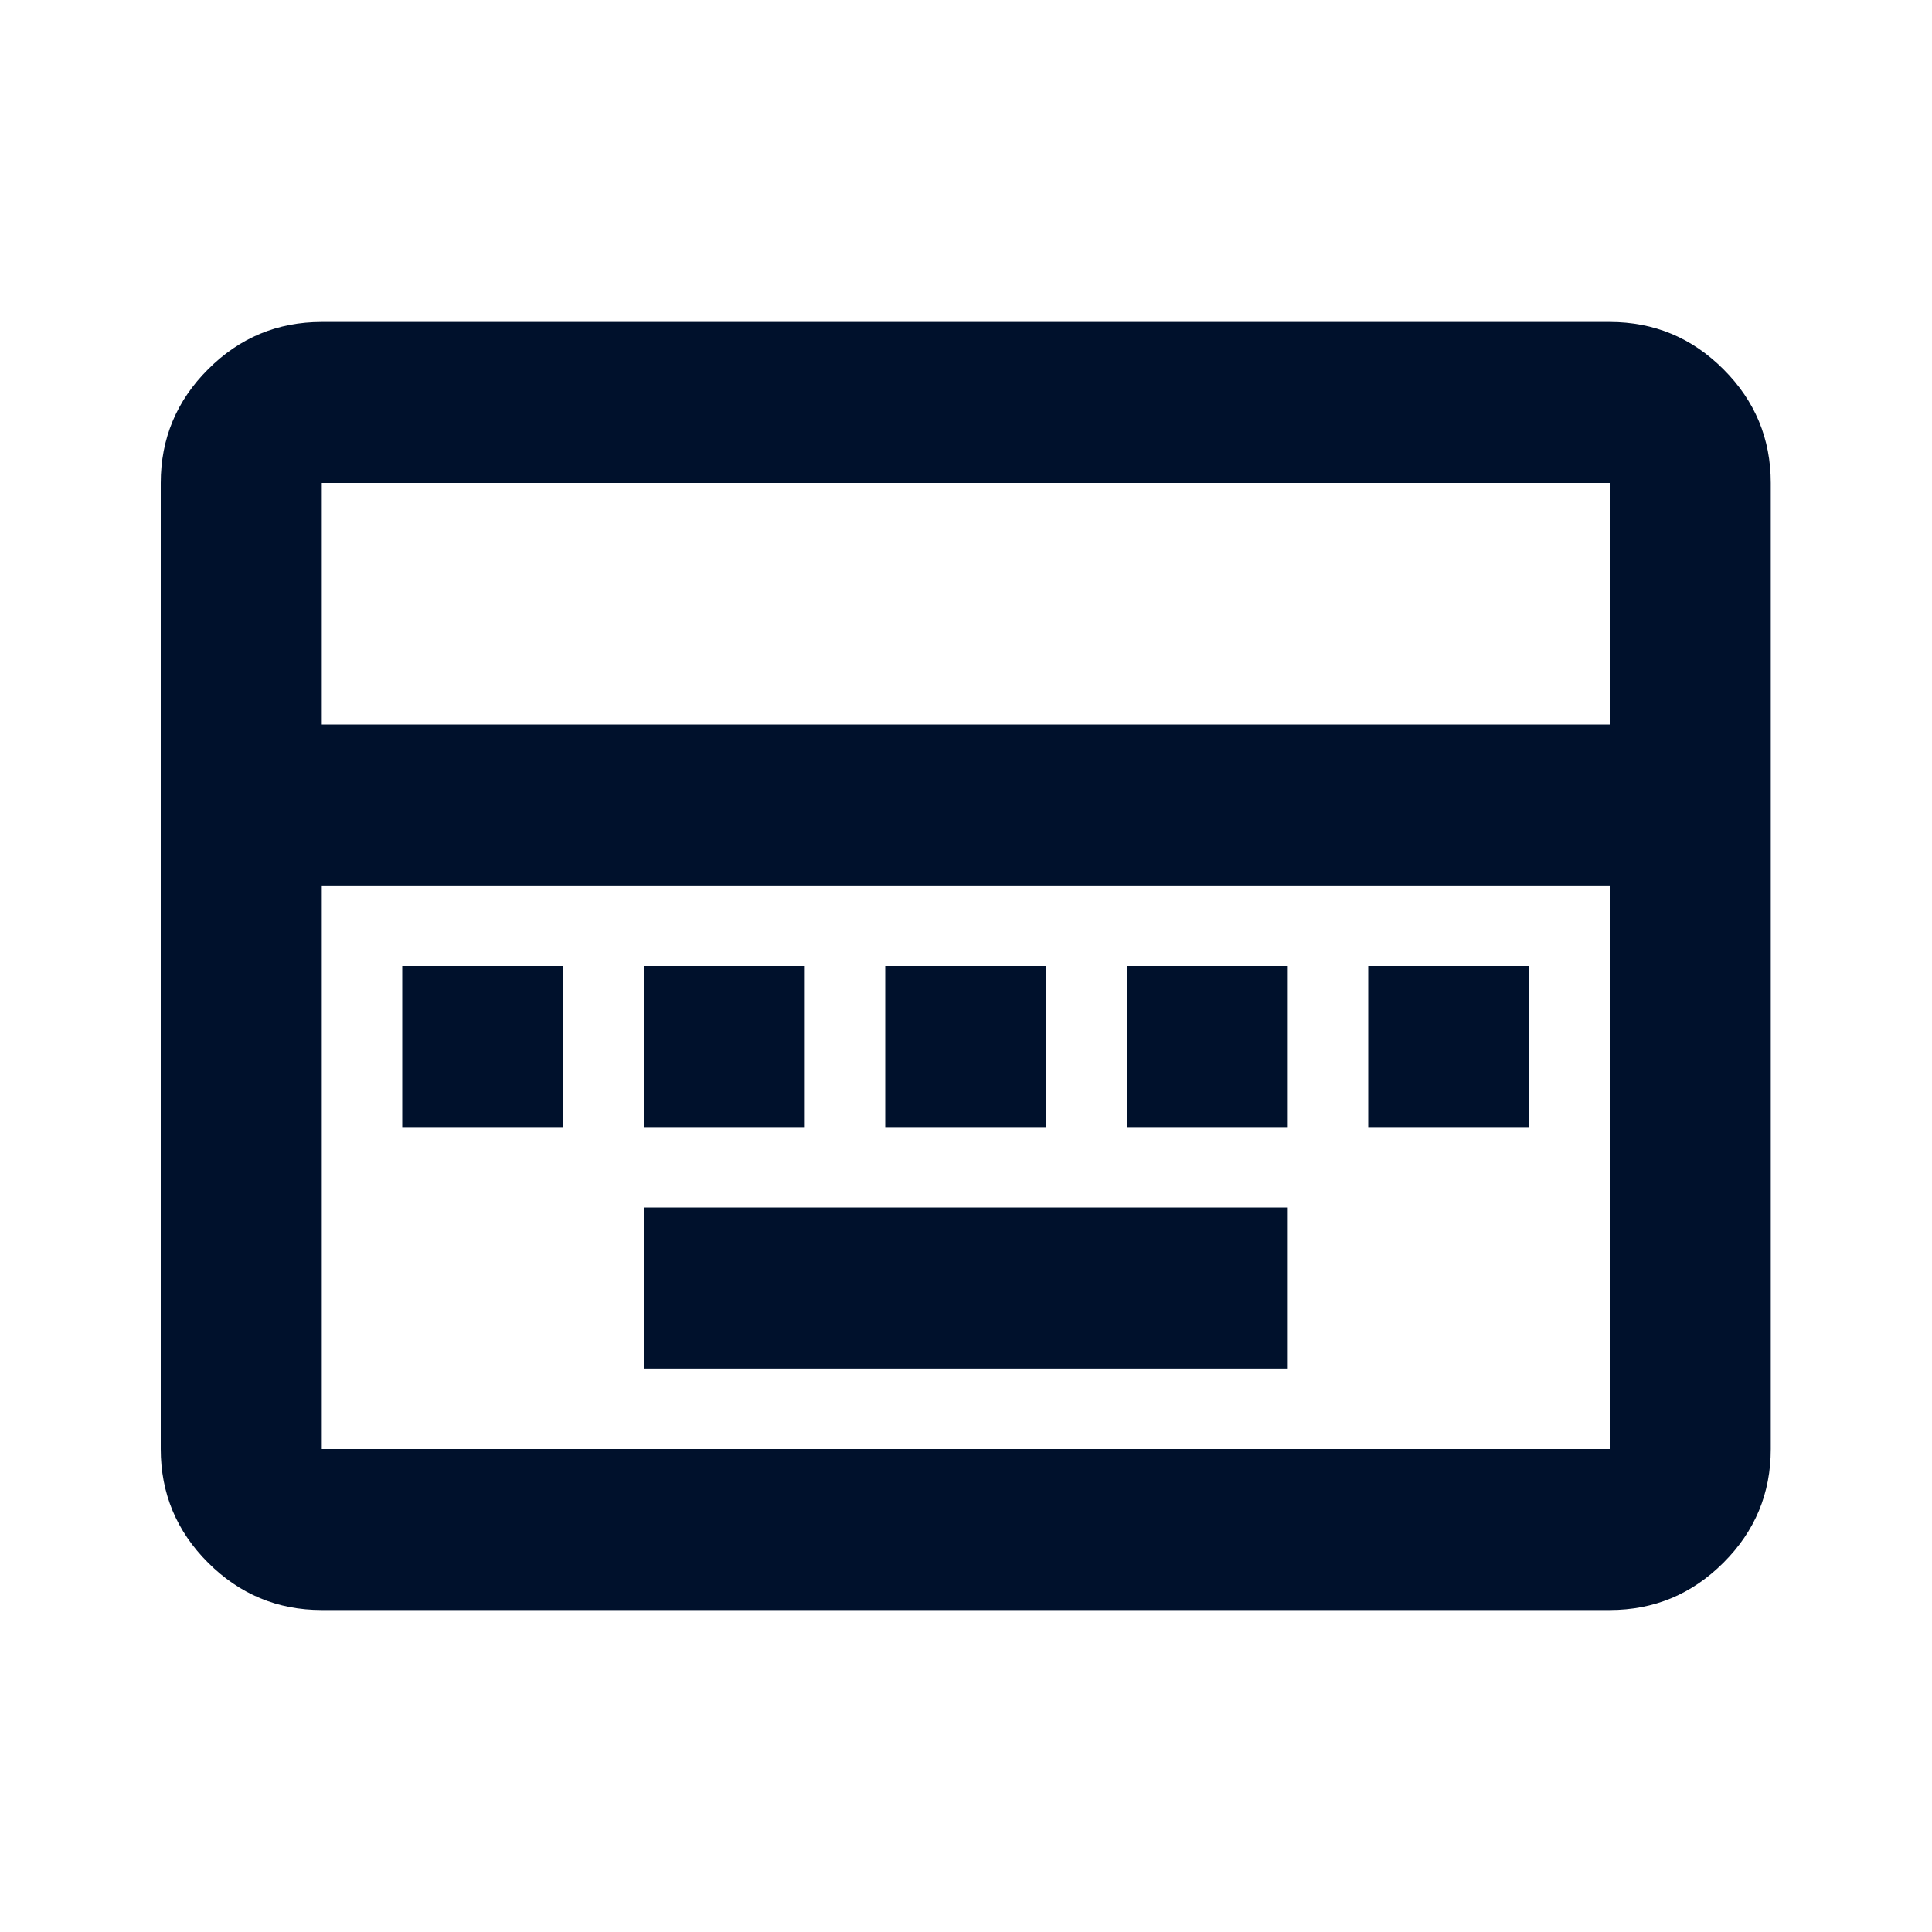 <?xml version="1.0" encoding="UTF-8"?> <svg xmlns="http://www.w3.org/2000/svg" width="20" height="20" viewBox="0 0 20 20" fill="none"> <path d="M6.664 14.167H13.331V12.5H6.664V14.167ZM4.164 11.667H5.831V10H4.164V11.667ZM6.664 11.667H8.331V10H6.664V11.667ZM9.164 11.667H10.831V10H9.164V11.667ZM11.664 11.667H13.331V10H11.664V11.667ZM14.164 11.667H15.831V10H14.164V11.667ZM3.331 16.667C2.872 16.667 2.48 16.503 2.154 16.177C1.827 15.851 1.664 15.458 1.664 15V5C1.664 4.542 1.827 4.149 2.154 3.823C2.48 3.496 2.872 3.333 3.331 3.333H16.664C17.122 3.333 17.515 3.496 17.841 3.823C18.168 4.149 18.331 4.542 18.331 5V15C18.331 15.458 18.168 15.851 17.841 16.177C17.515 16.503 17.122 16.667 16.664 16.667H3.331ZM3.331 7.5H16.664V5H3.331V7.5ZM3.331 15H16.664V9.167H3.331V15Z" fill="#00112C"></path> </svg> 